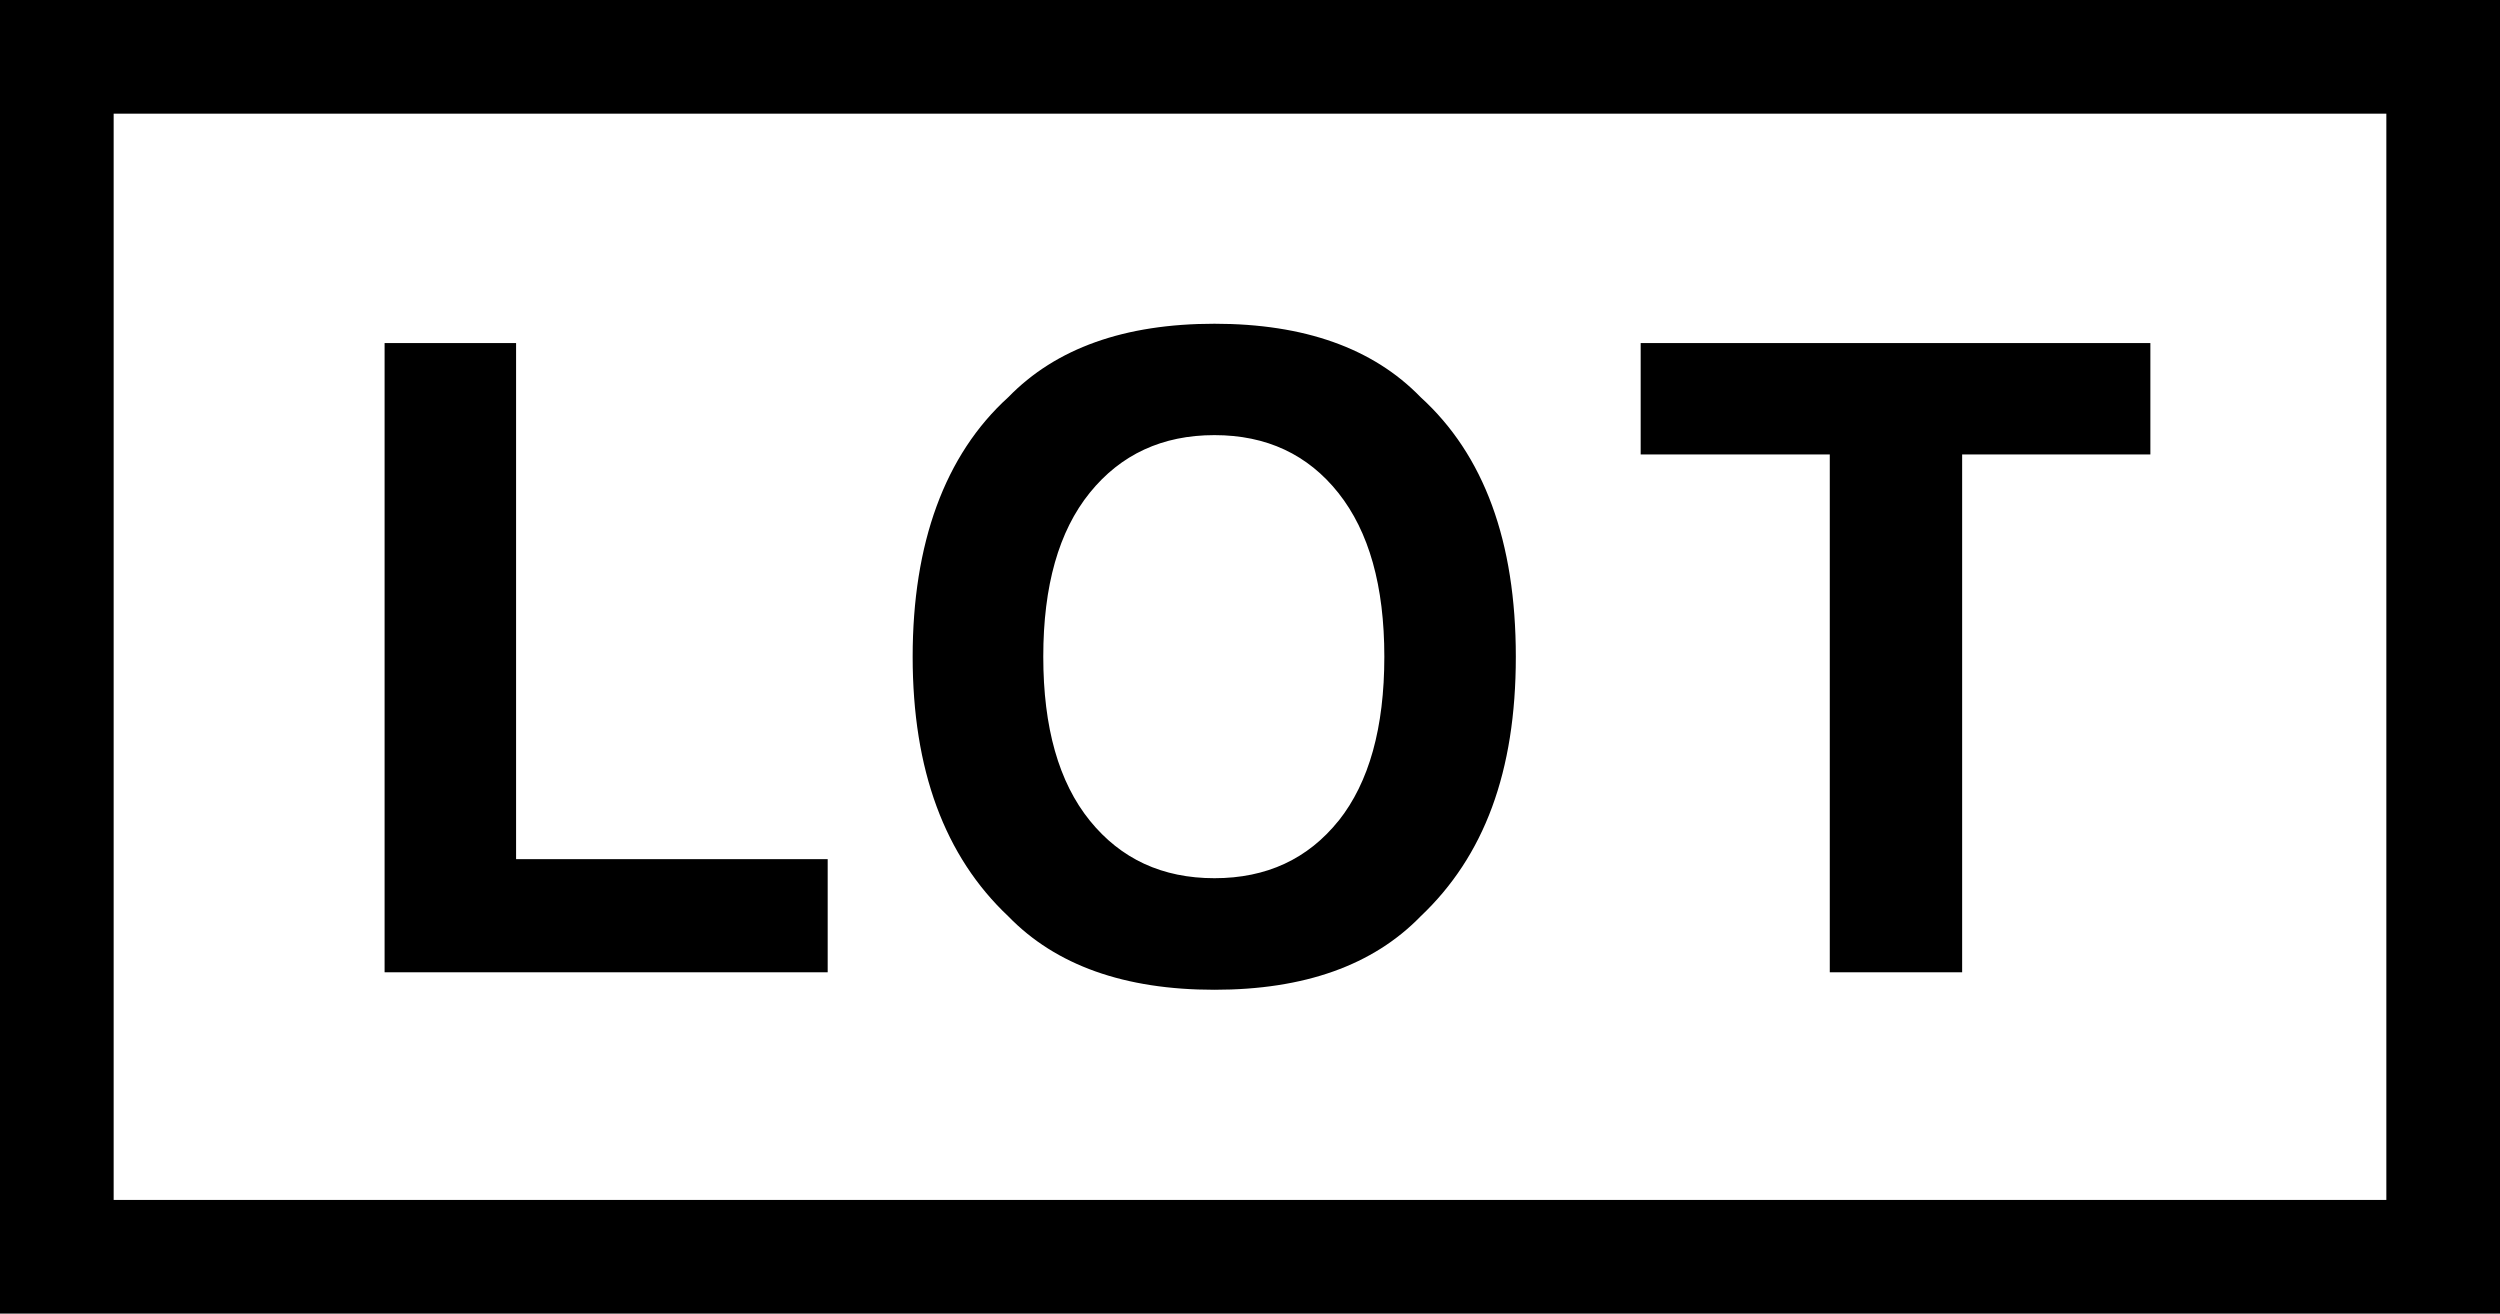 <?xml version="1.0" encoding="UTF-8"?>
<svg id="Ebene_2" data-name="Ebene 2" xmlns="http://www.w3.org/2000/svg" viewBox="0 0 285.95 150.25">
  <defs>
    <style>
      .cls-1 {
        fill: none;
        stroke: #000;
        stroke-miterlimit: 10;
        stroke-width: 13px;
      }

      .cls-2 {
        stroke-width: 0px;
      }
    </style>
  </defs>
  <g>
    <path class="cls-2" d="m43.99,39.24h15.04v59.03h35.64v12.94h-50.68V39.24Z"/>
    <path class="cls-2" d="m138.91,113.21c-10.29,0-18.15-2.8-23.58-8.4-7.29-6.87-10.94-16.76-10.94-29.69s3.65-23.08,10.94-29.69c5.44-5.6,13.3-8.4,23.58-8.4s18.15,2.8,23.58,8.4c7.26,6.61,10.89,16.5,10.89,29.69s-3.63,22.82-10.89,29.69c-5.44,5.6-13.3,8.4-23.58,8.4Zm14.21-19.34c3.48-4.39,5.22-10.64,5.22-18.75s-1.75-14.31-5.25-18.73c-3.5-4.41-8.23-6.62-14.18-6.62s-10.71,2.2-14.26,6.59c-3.55,4.39-5.32,10.64-5.32,18.75s1.77,14.36,5.32,18.75c3.55,4.39,8.3,6.59,14.26,6.59s10.69-2.2,14.21-6.59Z"/>
    <path class="cls-2" d="m245.96,39.24v12.74h-21.53v59.23h-15.14v-59.23h-21.63v-12.74h58.3Z"/>
  </g>
  <rect class="cls-1" x="6.5" y="6.5" width="272.95" height="137.25"/>
</svg>